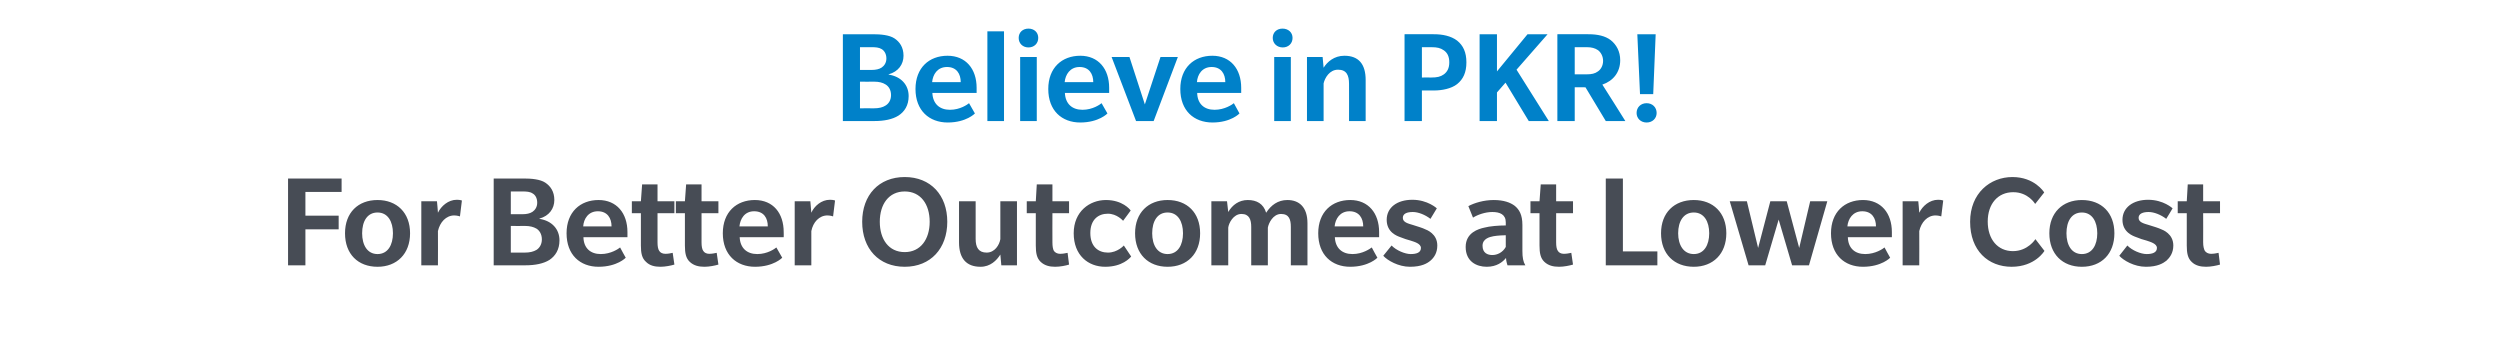 <?xml version="1.0" standalone="no"?><!DOCTYPE svg PUBLIC "-//W3C//DTD SVG 1.1//EN" "http://www.w3.org/Graphics/SVG/1.1/DTD/svg11.dtd"><svg xmlns="http://www.w3.org/2000/svg" version="1.1" width="1022.4px" height="139.3px" viewBox="0 -19 1022.4 139.3" style="top:-19px"><desc>Believe in PKR! For Better Outcomes at Lower Cost</desc><defs/><g id="Polygon138917"><path d="m124.9 59.5v9.7h13.6v5.6h-13.6v14.7h-7.1V54h21.9v5.5h-14.8zm29.5 30.6c-8 0-13.3-5.2-13.3-13.7c0-8.4 5.3-13.6 13.3-13.6c7.9 0 13.3 5.2 13.3 13.6c0 8.4-5.4 13.7-13.3 13.7zm0-22.2c-4.2 0-6.3 3.6-6.3 8.5c0 4.8 2.1 8.5 6.3 8.5c4.2 0 6.3-3.7 6.3-8.5c0-4.8-2.1-8.5-6.3-8.5zm33.7 1.6s-.94-.36-2.3-.4c-3.4 0-5.9 2.8-6.7 6.4c.05.02 0 14 0 14h-6.8V63.3h6.4s.45 4.66.4 4.7c1.3-2.7 4.2-5.3 7.7-5.3c1.36 0 2.1.3 2.1.3l-.8 6.5zm36.6 17.8c-2.4 1.5-5.8 2.2-9.8 2.2c.03.02-13 0-13 0V54s12.3-.04 12.3 0c3.1 0 6.7.3 8.8 1.7c2.1 1.4 3.7 3.6 3.7 7.1c0 3.5-2.1 6.5-6.1 7.6v.1c5.1.8 8.2 4.2 8.2 8.8c0 3.8-1.7 6.4-4.1 8zm-6.9-27.2c-1-.7-2.5-.8-4-.8c-.05-.02-4.9 0-4.9 0v9.3s4.85-.02 4.9 0c1.5 0 3-.3 4-1c1-.7 1.9-1.9 1.9-3.7c0-1.9-.8-3.2-1.9-3.8zm1.6 14.4c-1.2-.7-2.7-1.1-4.7-1.1c.01.05-5.8 0-5.8 0v10.9s5.75-.04 5.8 0c2 0 3.5-.4 4.7-1.1c1.1-.7 2.2-2.1 2.2-4.3c0-2.3-1.1-3.7-2.2-4.4zm19.2 3.5c.1 4.5 2.9 6.9 7.1 6.9c4.2 0 7.3-2.2 7.9-2.7c-.03.04 2.3 4.2 2.3 4.2c0 0-3.45 3.68-11.1 3.7c-7.6 0-13.1-4.9-13.1-13.7c0-8.7 5.6-13.6 13.1-13.6c7.4 0 11.8 5.4 11.8 13.1v2.1s-18.04.04-18 0zm5.9-10.6c-3.9 0-5.8 3.1-6 6.2h11.6c0-3.4-1.7-6.2-5.6-6.2zm31.3 21.8c-1.3.4-3.7.9-5.7.9c-2.4 0-4.4-.5-5.9-2c-1.7-1.5-2.1-3.6-2.1-6.7c.04 0 0-13.2 0-13.2h-3.7v-4.9h3.7l.5-6.9h6.3v6.9h6.9v4.9h-6.9v11.9c0 1.6.2 2.8.7 3.5c.4.7 1.3 1.2 2.5 1.2c1.1 0 2.1-.2 3-.4l.7 4.8zm18 0c-1.3.4-3.7.9-5.7.9c-2.4 0-4.4-.5-6-2c-1.6-1.5-2-3.6-2-6.7c.01 0 0-13.2 0-13.2h-3.7v-4.9h3.7l.5-6.9h6.3v6.9h6.9v4.9h-6.9v11.9c0 1.6.2 2.8.7 3.5c.4.7 1.3 1.2 2.4 1.2c1.1 0 2.2-.2 3.1-.4l.7 4.8zm8.7-11.2c.2 4.5 3 6.9 7.2 6.9c4.2 0 7.2-2.2 7.8-2.7l2.4 4.2s-3.5 3.68-11.1 3.7c-7.6 0-13.2-4.9-13.2-13.7c0-8.7 5.6-13.6 13.1-13.6c7.5 0 11.8 5.4 11.8 13.1c.05.01 0 2.1 0 2.1c0 0-17.99.04-18 0zm5.9-10.6c-3.9 0-5.7 3.1-6 6.2H314c0-3.4-1.6-6.2-5.6-6.2zm32.3 2.1s-.89-.36-2.3-.4c-3.4 0-5.9 2.8-6.6 6.4v14H325V63.3h6.4l.4 4.7c1.2-2.7 4.1-5.3 7.6-5.3c1.42 0 2.1.3 2.1.3l-.8 6.5zM370 90.1c-10.6 0-17.4-7.4-17.4-18.4c0-10.9 6.8-18.3 17.4-18.3c10.6 0 17.4 7.4 17.4 18.3c0 10.9-6.8 18.4-17.4 18.4zm0-30.8c-6.5 0-10.2 5.2-10.2 12.4c0 7.1 3.6 12.4 10.2 12.4c6.5 0 10.2-5.3 10.2-12.4c0-7.2-3.7-12.4-10.2-12.4zm39.5 30.2s-.36-4.4-.4-4.4c-1.5 2.4-4.1 5-8.1 5c-5.8 0-8.8-3.4-8.8-10c-.03.01 0-16.8 0-16.8h6.8v15.4c0 3.5 1.2 5.6 4.5 5.6c3.3 0 5.2-3.1 5.6-5.5c-.02-.03 0-15.5 0-15.5h6.8v26.2h-6.4zm27.7-.3c-1.2.4-3.6.9-5.7.9c-2.3 0-4.3-.5-5.9-2c-1.6-1.5-2-3.6-2-6.7c-.02 0 0-13.2 0-13.2h-3.7v-4.9h3.7l.4-6.9h6.4v6.9h6.8v4.9h-6.8s-.04 11.91 0 11.9c0 1.6.2 2.8.6 3.5c.5.7 1.4 1.2 2.5 1.2c1.1 0 2.2-.2 3.1-.4l.6 4.8zm25.4-3.3c-.5.6-3.6 4.2-10.6 4.2c-7 0-12.9-4.7-12.9-13.7c0-8.9 6.5-13.6 13.2-13.6c6.7 0 9.8 3.8 10.1 4.3c.05-.03-3.1 4.2-3.1 4.2c0 0-2.51-2.95-6.3-2.9c-3.7 0-7.1 2.3-7.1 7.9c0 5.6 3.3 8 7.2 8c3.92.01 6.5-2.9 6.5-2.9c0 0 2.96 4.48 3 4.5zm14.9 4.2c-7.9 0-13.3-5.2-13.3-13.7c0-8.4 5.4-13.6 13.3-13.6c8 0 13.3 5.2 13.3 13.6c0 8.4-5.3 13.7-13.3 13.7zm0-22.2c-4.2 0-6.3 3.6-6.3 8.5c0 4.8 2.1 8.5 6.3 8.5c4.2 0 6.3-3.7 6.3-8.5c0-4.8-2.1-8.5-6.3-8.5zm50.4 21.6V73.8c0-3-.7-5.3-4-5.3c-3.3 0-5.1 3.8-5.4 5.6v15.4h-6.8s-.03-15.66 0-15.7c0-3-.8-5.3-4-5.3c-3.3 0-5.2 3.8-5.4 5.6c-.04.02 0 15.4 0 15.4h-6.9V63.3h6.4s.46 4.38.5 4.4c1.7-2.9 4.4-4.9 8-4.9c3.6 0 6.4 1.5 7.5 5.2c2-3.1 4.8-5.2 8.7-5.2c4.8 0 8.2 2.9 8.2 9.5v17.2h-6.8zm18-11.5c.2 4.5 3 6.9 7.2 6.9c4.2 0 7.2-2.2 7.9-2.7c-.05.04 2.3 4.2 2.3 4.2c0 0-3.47 3.68-11.1 3.7c-7.6 0-13.1-4.9-13.1-13.7c0-8.7 5.6-13.6 13.1-13.6c7.4 0 11.8 5.4 11.8 13.1c-.03.01 0 2.1 0 2.1c0 0-18.06.04-18.1 0zm6-10.6c-3.9 0-5.8 3.1-6.1 6.2h11.7c0-3.4-1.7-6.2-5.6-6.2zM585 87.6c-1.3 1.1-3.6 2.5-8.4 2.5c-4.7 0-9.2-2.6-10.9-4.5l3.4-4.2c1.9 2 5.5 3.5 7.8 3.5c2.4 0 4.2-.6 4.2-2.5c0-1.8-2.7-2.5-4.2-3c-1.4-.4-2.8-.8-4.2-1.4c-1.4-.5-5.6-2-5.6-7.1c0-5 4.2-8.2 10.5-8.2c6.25 0 10 3.5 10 3.5l-2.6 4.3c-2.2-1.7-5-2.8-7.2-2.8c-2.3 0-4.1.6-4.1 2.4c0 1.8 2.1 2.3 4.1 2.9c1.9.6 4.2 1.3 4.9 1.7c.8.3 5.1 1.9 5.1 6.7c0 3.1-1.4 5-2.8 6.2zm31.5 1.9s-.56-1.6-.6-3c-1.4 1.7-3.8 3.6-7.9 3.6c-4.2 0-8.6-2.2-8.6-8.1c0-5.9 5.3-7.4 7.6-7.9c2.2-.6 5.8-.9 8.8-.9v-1.3c0-3.2-2.4-4.2-5.5-4.2c-2.9 0-6 1.1-7.9 2.3l-1.9-4.7c2.4-1.3 6.3-2.5 10.4-2.5c4 0 6.8 1 8.6 2.4c1.8 1.5 3.1 3.6 3.1 7.8v10.6c0 2.7.3 4.4 1.2 5.9c-.02.02-7.3 0-7.3 0zm-.7-12.3c-.6 0-3.3.1-5 .4c-1.6.3-4.5 1-4.5 3.9c0 3 2.1 3.8 4 3.8c2 0 4.2-1 5.5-3.3v-4.8zm27.5 12c-1.3.4-3.7.9-5.7.9c-2.4 0-4.4-.5-6-2c-1.6-1.5-2-3.6-2-6.7c.01 0 0-13.2 0-13.2h-3.7v-4.9h3.7l.5-6.9h6.3v6.9h6.9v4.9h-6.9s-.02 11.91 0 11.9c0 1.6.2 2.8.7 3.5c.4.7 1.3 1.2 2.4 1.2c1.1 0 2.2-.2 3.1-.4l.7 4.8zm13.4.3V54h7v29.8h14.1v5.7h-21.1zm36 .6c-8 0-13.4-5.2-13.4-13.7c0-8.4 5.4-13.6 13.4-13.6c7.9 0 13.3 5.2 13.3 13.6c0 8.4-5.4 13.7-13.3 13.7zm0-22.2c-4.2 0-6.4 3.6-6.4 8.5c0 4.8 2.2 8.5 6.4 8.5c4.2 0 6.3-3.7 6.3-8.5c0-4.8-2.1-8.5-6.3-8.5zm47.1 21.6h-6.9l-5.5-18.7l-5.5 18.7h-6.8l-7.7-26.2h7l4.6 19.1l5-19.1h6.7l5.1 19.1l4.5-19.1h7l-7.5 26.2zM755.7 78c.1 4.5 2.9 6.9 7.1 6.9c4.2 0 7.3-2.2 7.9-2.7c-.03.04 2.3 4.2 2.3 4.2c0 0-3.45 3.68-11.1 3.7c-7.6 0-13.1-4.9-13.1-13.7c0-8.7 5.6-13.6 13.1-13.6c7.4 0 11.8 5.4 11.8 13.1v2.1s-18.04.04-18 0zm5.9-10.6c-3.9 0-5.8 3.1-6.1 6.2h11.7c0-3.4-1.7-6.2-5.6-6.2zm32.3 2.1s-.94-.36-2.3-.4c-3.4 0-5.9 2.8-6.7 6.4c.05.02 0 14 0 14h-6.8V63.3h6.4s.45 4.66.4 4.7c1.3-2.7 4.2-5.3 7.7-5.3c1.37 0 2.1.3 2.1.3l-.8 6.5zm38.4-5.1s-2.83-4.84-9-4.8c-6.2 0-10.4 4.7-10.4 12c0 7.3 4.1 12.1 10.3 12.1c6.16 0 9.2-4.9 9.2-4.9l3.7 4.8s-3.78 6.48-13.4 6.5c-9.6 0-17-6.6-17-18.4c0-11.7 8.2-18.3 17.3-18.3c9 0 12.8 6 13 6.3c-.04.03-3.7 4.7-3.7 4.7zm19.1 25.7c-7.9 0-13.3-5.2-13.3-13.7c0-8.4 5.4-13.6 13.3-13.6c8 0 13.3 5.2 13.3 13.6c0 8.4-5.3 13.7-13.3 13.7zm0-22.2c-4.2 0-6.3 3.6-6.3 8.5c0 4.8 2.1 8.5 6.3 8.5c4.2 0 6.3-3.7 6.3-8.5c0-4.8-2.1-8.5-6.3-8.5zM886 87.6c-1.4 1.1-3.7 2.5-8.4 2.5c-4.8 0-9.2-2.6-10.9-4.5l3.3-4.2c1.9 2 5.5 3.5 7.9 3.5c2.3 0 4.2-.6 4.2-2.5c0-1.8-2.8-2.5-4.2-3c-1.5-.4-2.8-.8-4.2-1.4c-1.4-.5-5.7-2-5.7-7.1c0-5 4.3-8.2 10.5-8.2c6.3 0 10 3.5 10 3.5c0 0-2.58 4.34-2.6 4.3c-2.2-1.7-5-2.8-7.2-2.8c-2.2 0-4.1.6-4.1 2.4c0 1.8 2.1 2.3 4.1 2.9c2 .6 4.2 1.3 5 1.7c.8.3 5.1 1.9 5.1 6.7c0 3.1-1.5 5-2.8 6.2zm21.9 1.6c-1.3.4-3.7.9-5.7.9c-2.3 0-4.4-.5-5.9-2c-1.6-1.5-2-3.6-2-6.7c-.04 0 0-13.2 0-13.2h-3.7v-4.9h3.7l.4-6.9h6.3v6.9h6.9v4.9H901s.04 11.91 0 11.9c0 1.6.3 2.8.7 3.5c.5.7 1.4 1.2 2.5 1.2c1.1 0 2.2-.2 3.1-.4l.6 4.8z" stroke="none" fill="#474c55"/></g><g id="Polygon138916"><path d="m367.4 28.3c-2.4 1.5-5.8 2.2-9.7 2.2c0 .02-13 0-13 0V-5s12.27-.04 12.3 0c3.1 0 6.7.3 8.8 1.7c2.1 1.4 3.7 3.6 3.7 7.1c0 3.5-2.1 6.5-6.1 7.6v.1c5.1.8 8.2 4.2 8.2 8.8c0 3.8-1.7 6.4-4.2 8zm-6.8-27.2c-1.1-.7-2.5-.8-4.1-.8c.03-.02-4.8 0-4.8 0v9.3s4.83-.02 4.8 0c1.6 0 3.1-.3 4.1-1c1-.7 1.9-1.9 1.9-3.7c0-1.9-.9-3.2-1.9-3.8zm1.5 14.4c-1.1-.7-2.6-1.1-4.6-1.1c-.02.05-5.8 0-5.8 0v10.9s5.72-.04 5.7 0c2.1 0 3.6-.4 4.7-1.1c1.2-.7 2.3-2.1 2.3-4.3c0-2.3-1.1-3.7-2.3-4.4zm19.2 3.5c.2 4.5 3 6.9 7.2 6.9c4.2 0 7.2-2.2 7.8-2.7c.04.04 2.4 4.2 2.4 4.2c0 0-3.48 3.68-11.1 3.7c-7.6 0-13.2-4.9-13.2-13.7c0-8.7 5.6-13.6 13.1-13.6c7.5 0 11.9 5.4 11.9 13.1c-.04.01 0 2.1 0 2.1c0 0-18.07.04-18.1 0zm6-10.6c-4 0-5.8 3.1-6.1 6.2h11.7c0-3.4-1.7-6.2-5.6-6.2zm16.5 22.1V-6.2h6.8v36.7h-6.8zM420.6.4c-2.3 0-4-1.6-4-3.9c0-2.3 1.7-3.8 4-3.8c2.3 0 4 1.5 4 3.8c0 2.3-1.7 3.9-4 3.9zm-3.4 30.1V4.3h6.8v26.2h-6.8zM435.5 19c.2 4.5 3 6.9 7.2 6.9c4.2 0 7.2-2.2 7.8-2.7c.05.04 2.4 4.2 2.4 4.2c0 0-3.47 3.68-11.1 3.7c-7.6 0-13.1-4.9-13.1-13.7c0-8.7 5.6-13.6 13.1-13.6c7.4 0 11.8 5.4 11.8 13.1c-.03.01 0 2.1 0 2.1c0 0-18.06.04-18.1 0zm6-10.6c-3.9 0-5.8 3.1-6.1 6.2h11.7c0-3.4-1.7-6.2-5.6-6.2zm30.3 22.1h-7.2l-10-26.2h7.3l6.3 19.4l6.4-19.4h7.1l-9.9 26.2zM489.6 19c.1 4.5 2.9 6.9 7.1 6.9c4.2 0 7.3-2.2 7.9-2.7c-.01.04 2.3 4.2 2.3 4.2c0 0-3.43 3.68-11 3.7c-7.7 0-13.2-4.9-13.2-13.7c0-8.7 5.6-13.6 13.1-13.6c7.4 0 11.8 5.4 11.8 13.1v2.1s-18.02.04-18 0zm5.9-10.6c-3.9 0-5.8 3.1-6 6.2h11.6c0-3.4-1.7-6.2-5.6-6.2zm29.1-8c-2.3 0-4.1-1.6-4.1-3.9c0-2.3 1.7-3.8 4-3.8c2.3 0 4.1 1.5 4.1 3.8c0 2.3-1.7 3.9-4 3.9zm-3.5 30.1V4.3h6.8v26.2h-6.8zm30.6 0s.04-15.21 0-15.2c0-3.5-1-5.8-4.5-5.8c-3.5 0-5.4 3.4-5.9 5.6c.02.02 0 15.4 0 15.4h-6.8V4.3h6.4s.42 4.38.4 4.4c1.5-2.4 4.3-4.9 8.5-4.9c5.9 0 8.7 3.5 8.7 9.9c.02.02 0 16.8 0 16.8h-6.8zm44.2-15.1c-2.4 1.9-6.3 2.6-9.4 2.6c.01.03-5 0-5 0v12.5h-7.1V-5s12.11-.04 12.1 0c3.4 0 6.9.7 9.4 2.6c2.5 2 3.8 4.8 3.8 8.9c0 4.1-1.3 6.9-3.8 8.9zm-5.4-13.8c-1.4-1-2.8-1.3-5.1-1.3c-.01.04-3.9 0-3.9 0v12.4s3.84-.04 3.8 0c2.4 0 3.8-.3 5.2-1.3c1.3-1 2.2-2.4 2.2-4.9c0-2.4-.8-3.9-2.2-4.9zm34.7 28.9l-9.5-15.7l-3.5 4v11.7h-7.1V-5h7.1v15.2L624.7-5h8.2L620.2 9.5l13.2 21h-8.2zm31.5 0l-8.3-13.8H644v13.8h-7.1V-5s12.84-.04 12.8 0c3.6 0 6.8.7 9 2.4c2.3 1.8 3.9 4.6 3.9 8.2c0 5-2.9 8.5-7.3 10c.04-.03 9.4 14.9 9.4 14.9h-8zm-3.2-29C652.3.7 650.9.3 649 .3c-.05.04-5 0-5 0v11.1s4.9.03 4.9 0c2 0 3.4-.3 4.6-1.2c1.2-.8 2.1-2.4 2.1-4.3c0-1.9-.9-3.5-2.1-4.4zm22.6 18h-5.4L669.6-5h7.5l-1 24.5zm-2.7 11.6c-2.4 0-4.1-1.7-4.1-3.9c0-2.3 1.7-4 4.1-4c2.4 0 4.1 1.7 4.1 4c0 2.2-1.7 3.9-4.1 3.9z" stroke="none" fill="#0081c9"/></g></svg>